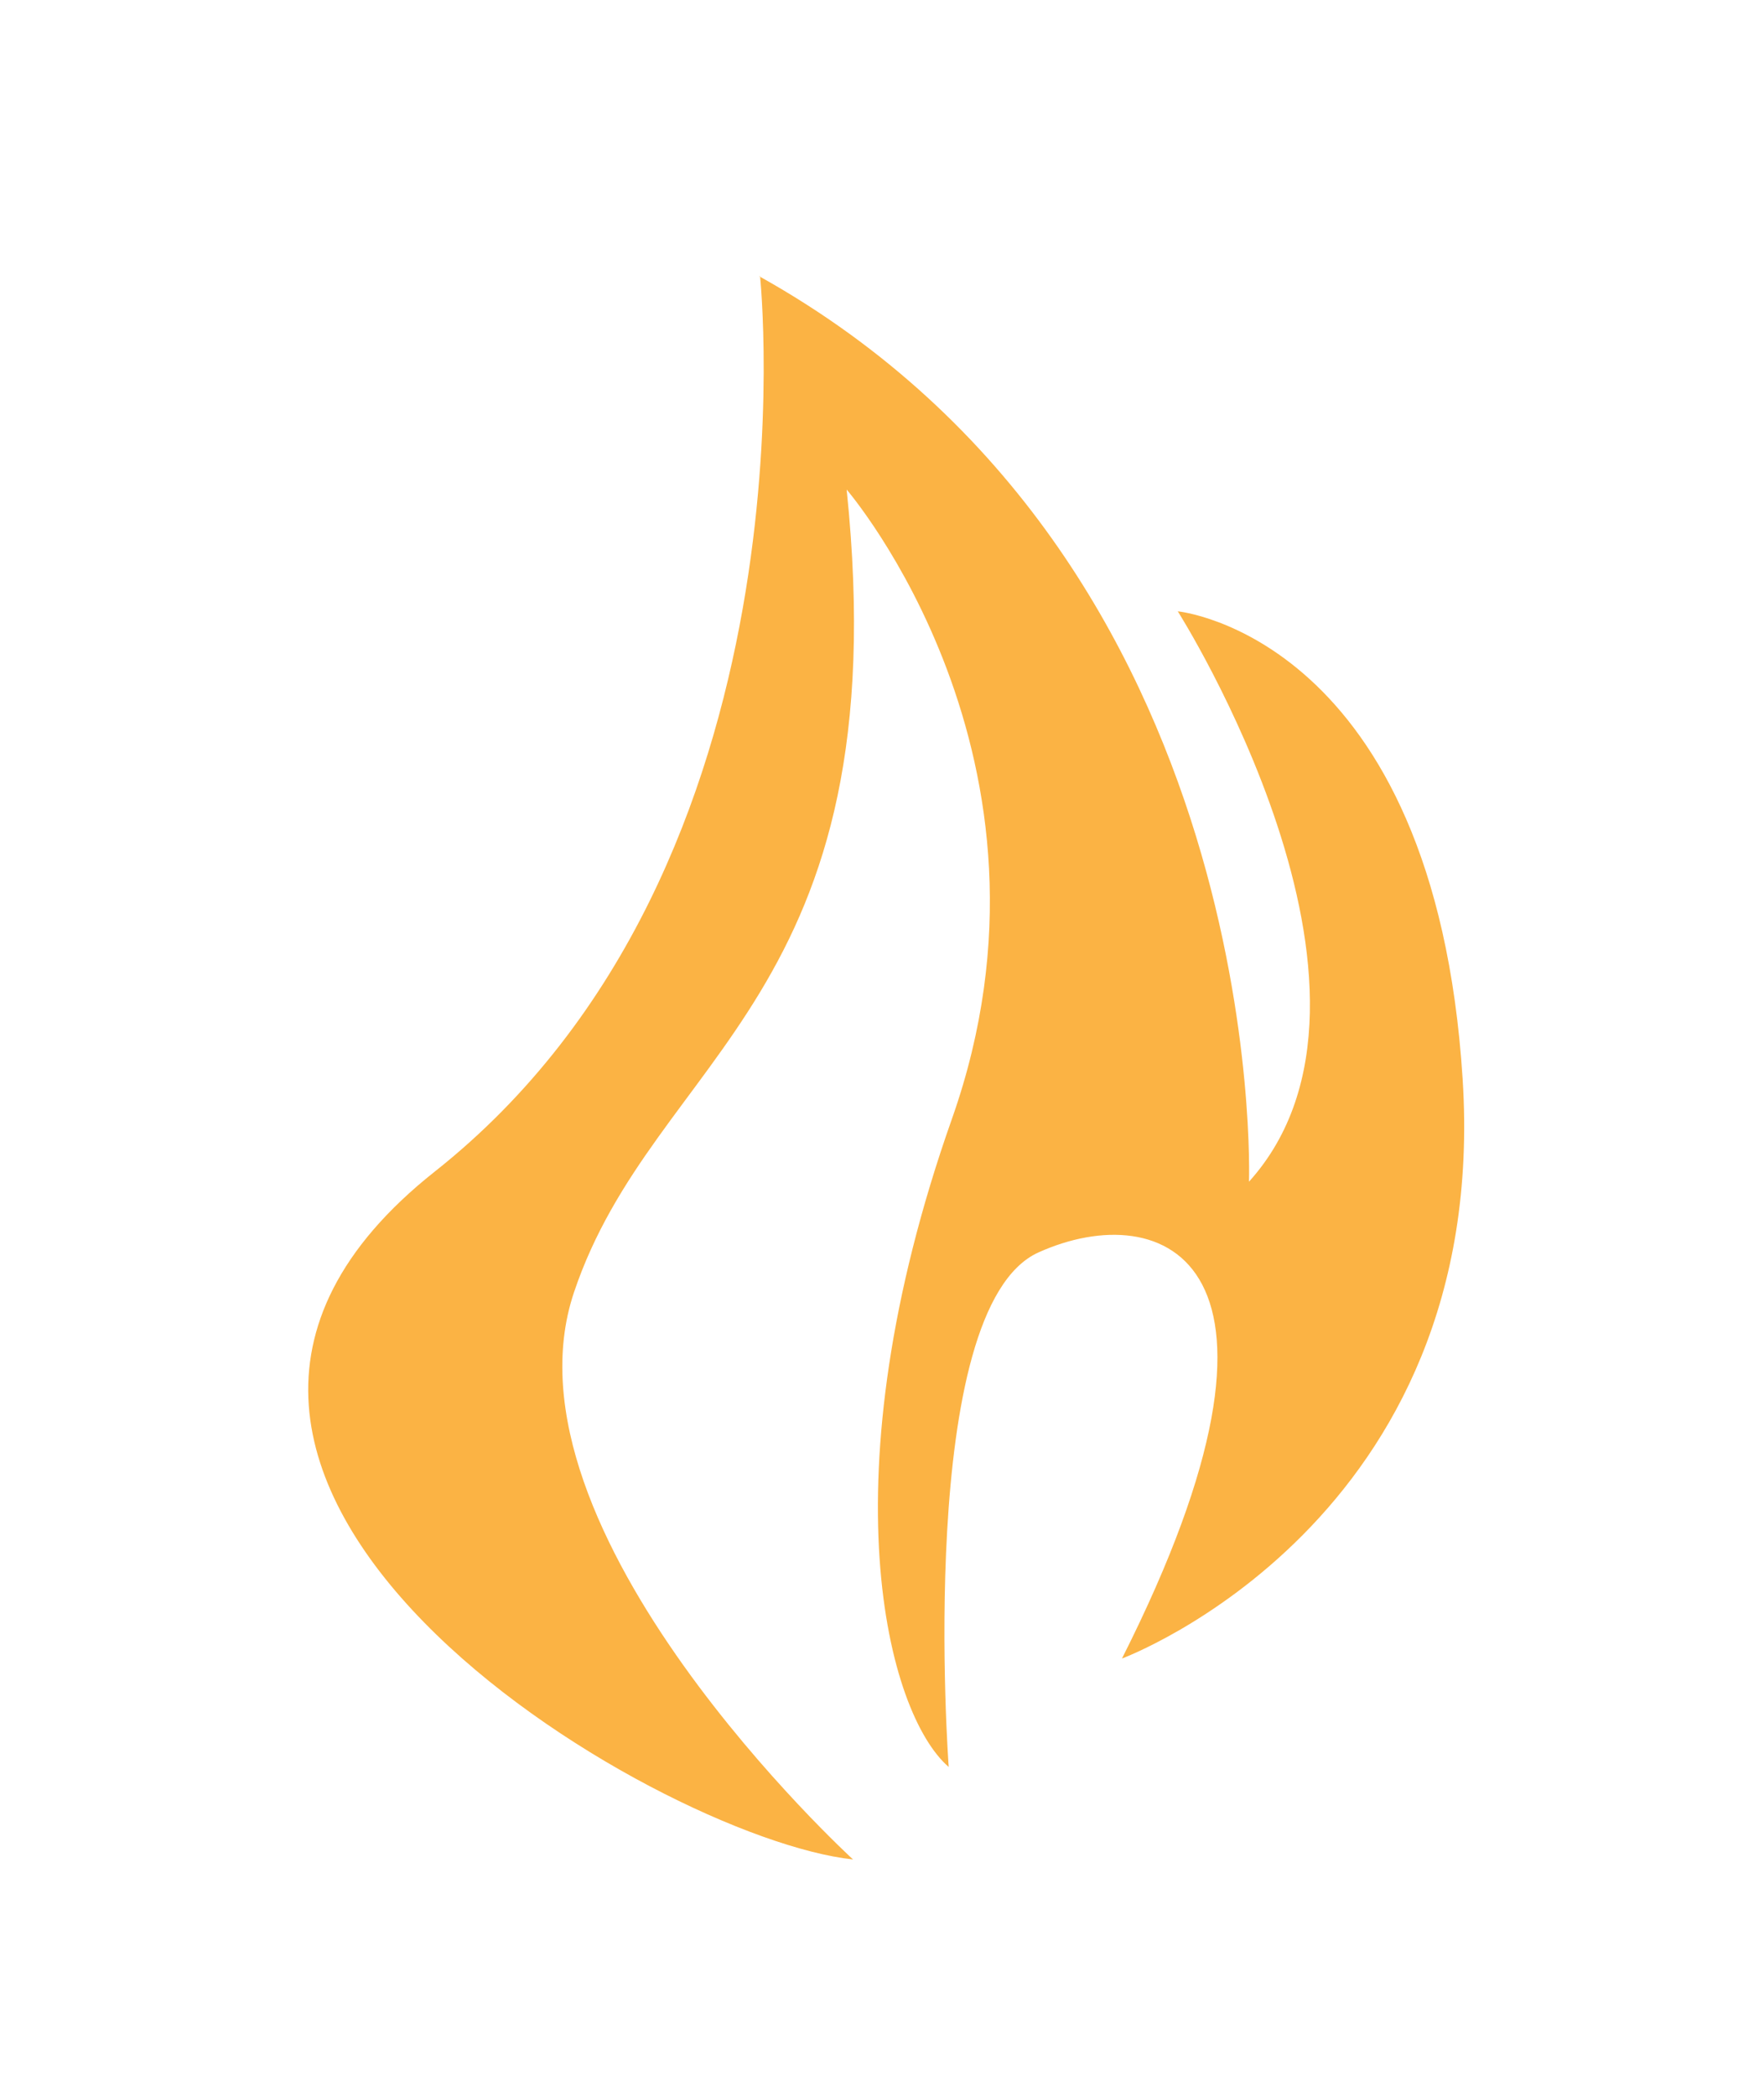 <?xml version="1.0" encoding="UTF-8"?>
<svg data-bbox="5.799 5.19 21.75 29.79" viewBox="0 0 33.19 39.43" xmlns="http://www.w3.org/2000/svg" data-type="color">
    <g>
        <path d="M14.3 5.19s1.17 11.08-6.12 16.85 4.14 12.54 7.87 12.94c0 0-6.76-6.18-5.25-10.67s6.12-5.54 5.13-15.1c0 0 4.37 5.07 1.98 11.84s-1.22 11.19-.06 12.19c0 0-.64-8.63 1.69-9.68s5.36.12 1.57 7.64c0 0 6.94-2.57 6.41-10.9s-5.36-8.8-5.36-8.8 4.55 7.17 1.34 10.73c0 0 .41-11.66-9.21-17.03Z" fill="#fbb344" data-color="1"/>
    </g>
</svg>
